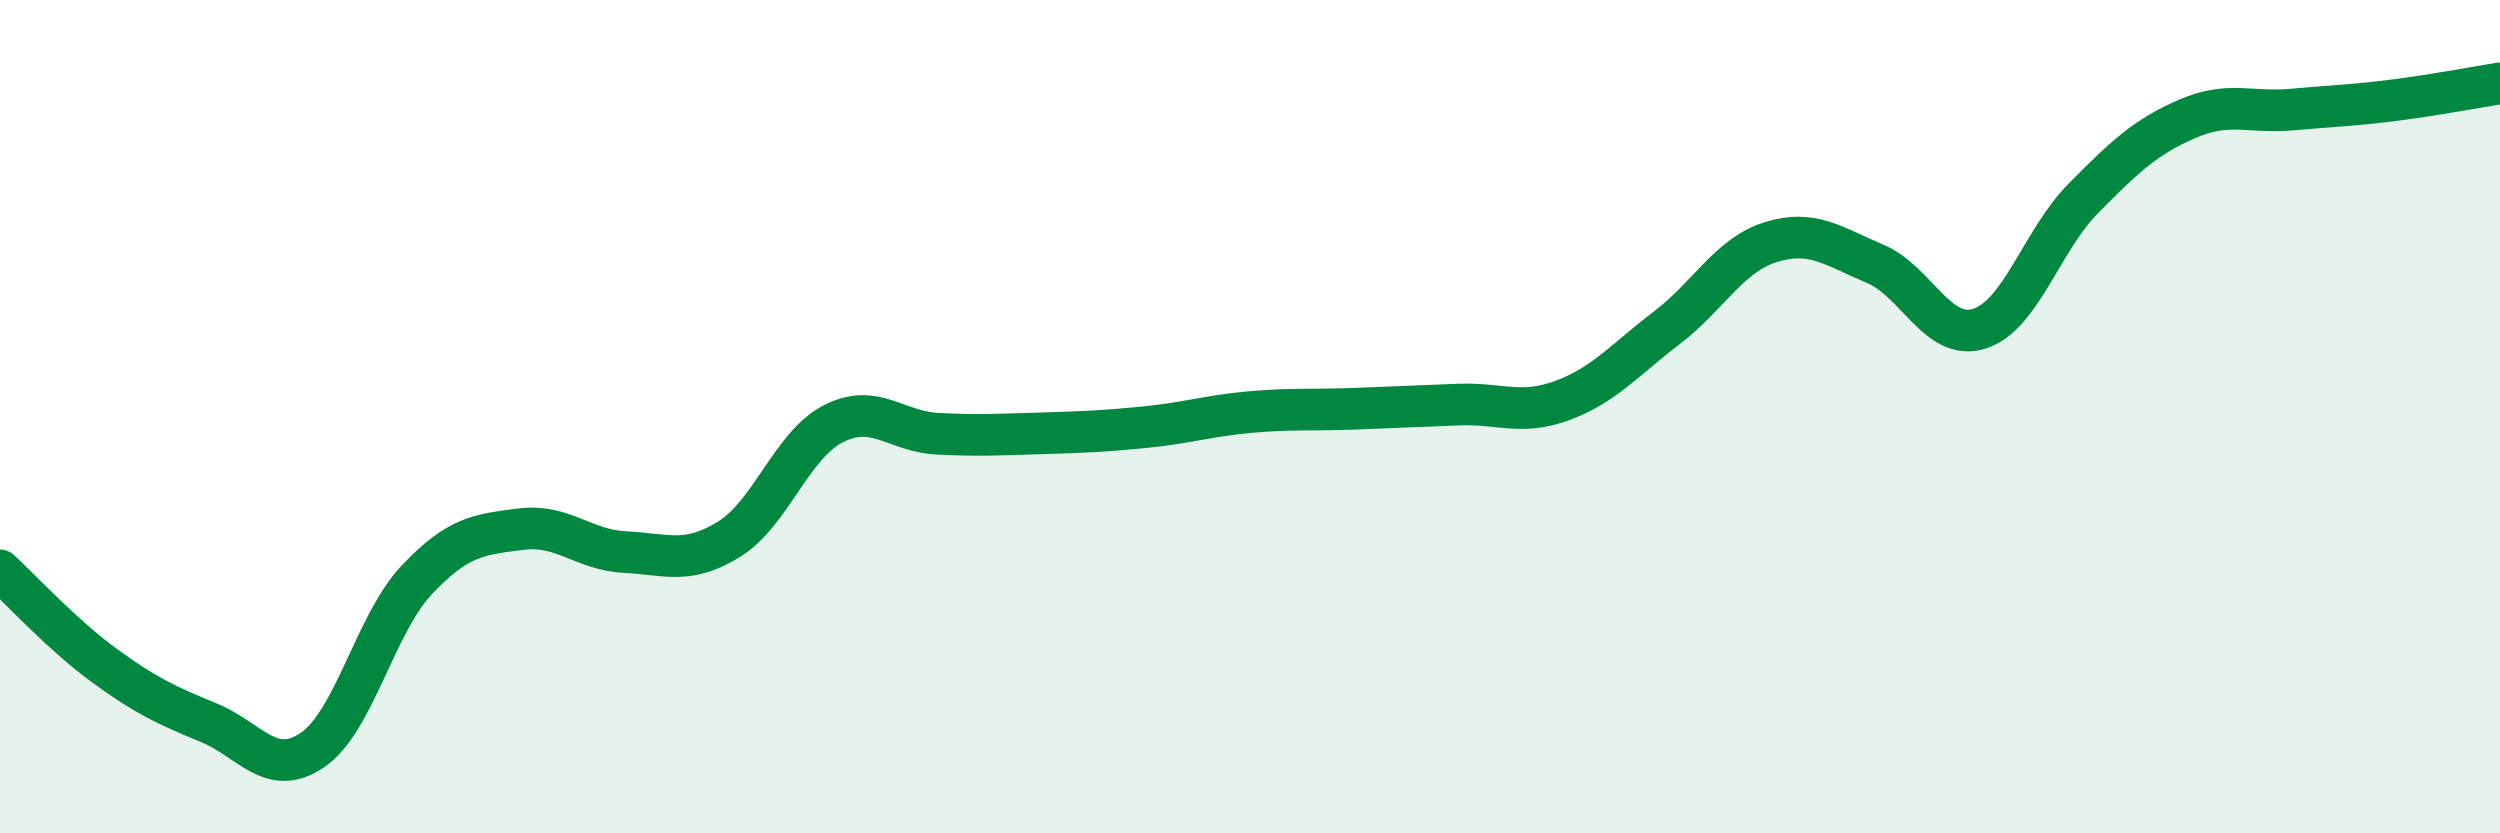 
    <svg width="60" height="20" viewBox="0 0 60 20" xmlns="http://www.w3.org/2000/svg">
      <path
        d="M 0,13.69 C 0.5,14.15 1.5,15.24 2.5,15.97 C 3.5,16.7 4,16.93 5,17.34 C 6,17.75 6.5,18.68 7.5,18 C 8.5,17.32 9,14.98 10,13.92 C 11,12.86 11.5,12.83 12.5,12.7 C 13.5,12.57 14,13.2 15,13.25 C 16,13.3 16.5,13.56 17.5,12.94 C 18.5,12.32 19,10.68 20,10.17 C 21,9.66 21.5,10.36 22.5,10.41 C 23.5,10.46 24,10.43 25,10.4 C 26,10.37 26.5,10.35 27.5,10.25 C 28.5,10.15 29,9.98 30,9.89 C 31,9.8 31.5,9.85 32.5,9.81 C 33.5,9.77 34,9.75 35,9.71 C 36,9.67 36.5,9.98 37.5,9.61 C 38.5,9.24 39,8.63 40,7.87 C 41,7.11 41.5,6.12 42.5,5.81 C 43.5,5.5 44,5.91 45,6.33 C 46,6.75 46.5,8.2 47.5,7.89 C 48.5,7.58 49,5.77 50,4.76 C 51,3.75 51.5,3.28 52.5,2.85 C 53.5,2.42 54,2.72 55,2.63 C 56,2.54 56.5,2.53 57.5,2.4 C 58.5,2.27 59.5,2.08 60,2L60 20L0 20Z"
        fill="#008740"
        opacity="0.1"
        stroke-linecap="round"
        stroke-linejoin="round"
      />
      <path
        d="M 0,13.69 C 0.5,14.15 1.5,15.24 2.5,15.97 C 3.5,16.7 4,16.93 5,17.34 C 6,17.75 6.5,18.68 7.5,18 C 8.5,17.32 9,14.98 10,13.92 C 11,12.86 11.5,12.83 12.5,12.7 C 13.5,12.57 14,13.2 15,13.25 C 16,13.3 16.5,13.56 17.5,12.94 C 18.5,12.32 19,10.68 20,10.17 C 21,9.66 21.5,10.36 22.5,10.41 C 23.5,10.46 24,10.43 25,10.4 C 26,10.37 26.5,10.35 27.5,10.25 C 28.5,10.15 29,9.98 30,9.89 C 31,9.8 31.5,9.85 32.5,9.81 C 33.5,9.77 34,9.75 35,9.71 C 36,9.67 36.5,9.98 37.5,9.61 C 38.5,9.24 39,8.63 40,7.87 C 41,7.11 41.5,6.12 42.5,5.81 C 43.5,5.5 44,5.91 45,6.33 C 46,6.75 46.5,8.2 47.5,7.89 C 48.5,7.58 49,5.77 50,4.76 C 51,3.75 51.5,3.28 52.5,2.85 C 53.5,2.42 54,2.72 55,2.63 C 56,2.54 56.5,2.53 57.5,2.4 C 58.5,2.27 59.5,2.08 60,2"
        stroke="#008740"
        stroke-width="1"
        fill="none"
        stroke-linecap="round"
        stroke-linejoin="round"
      />
    </svg>
  